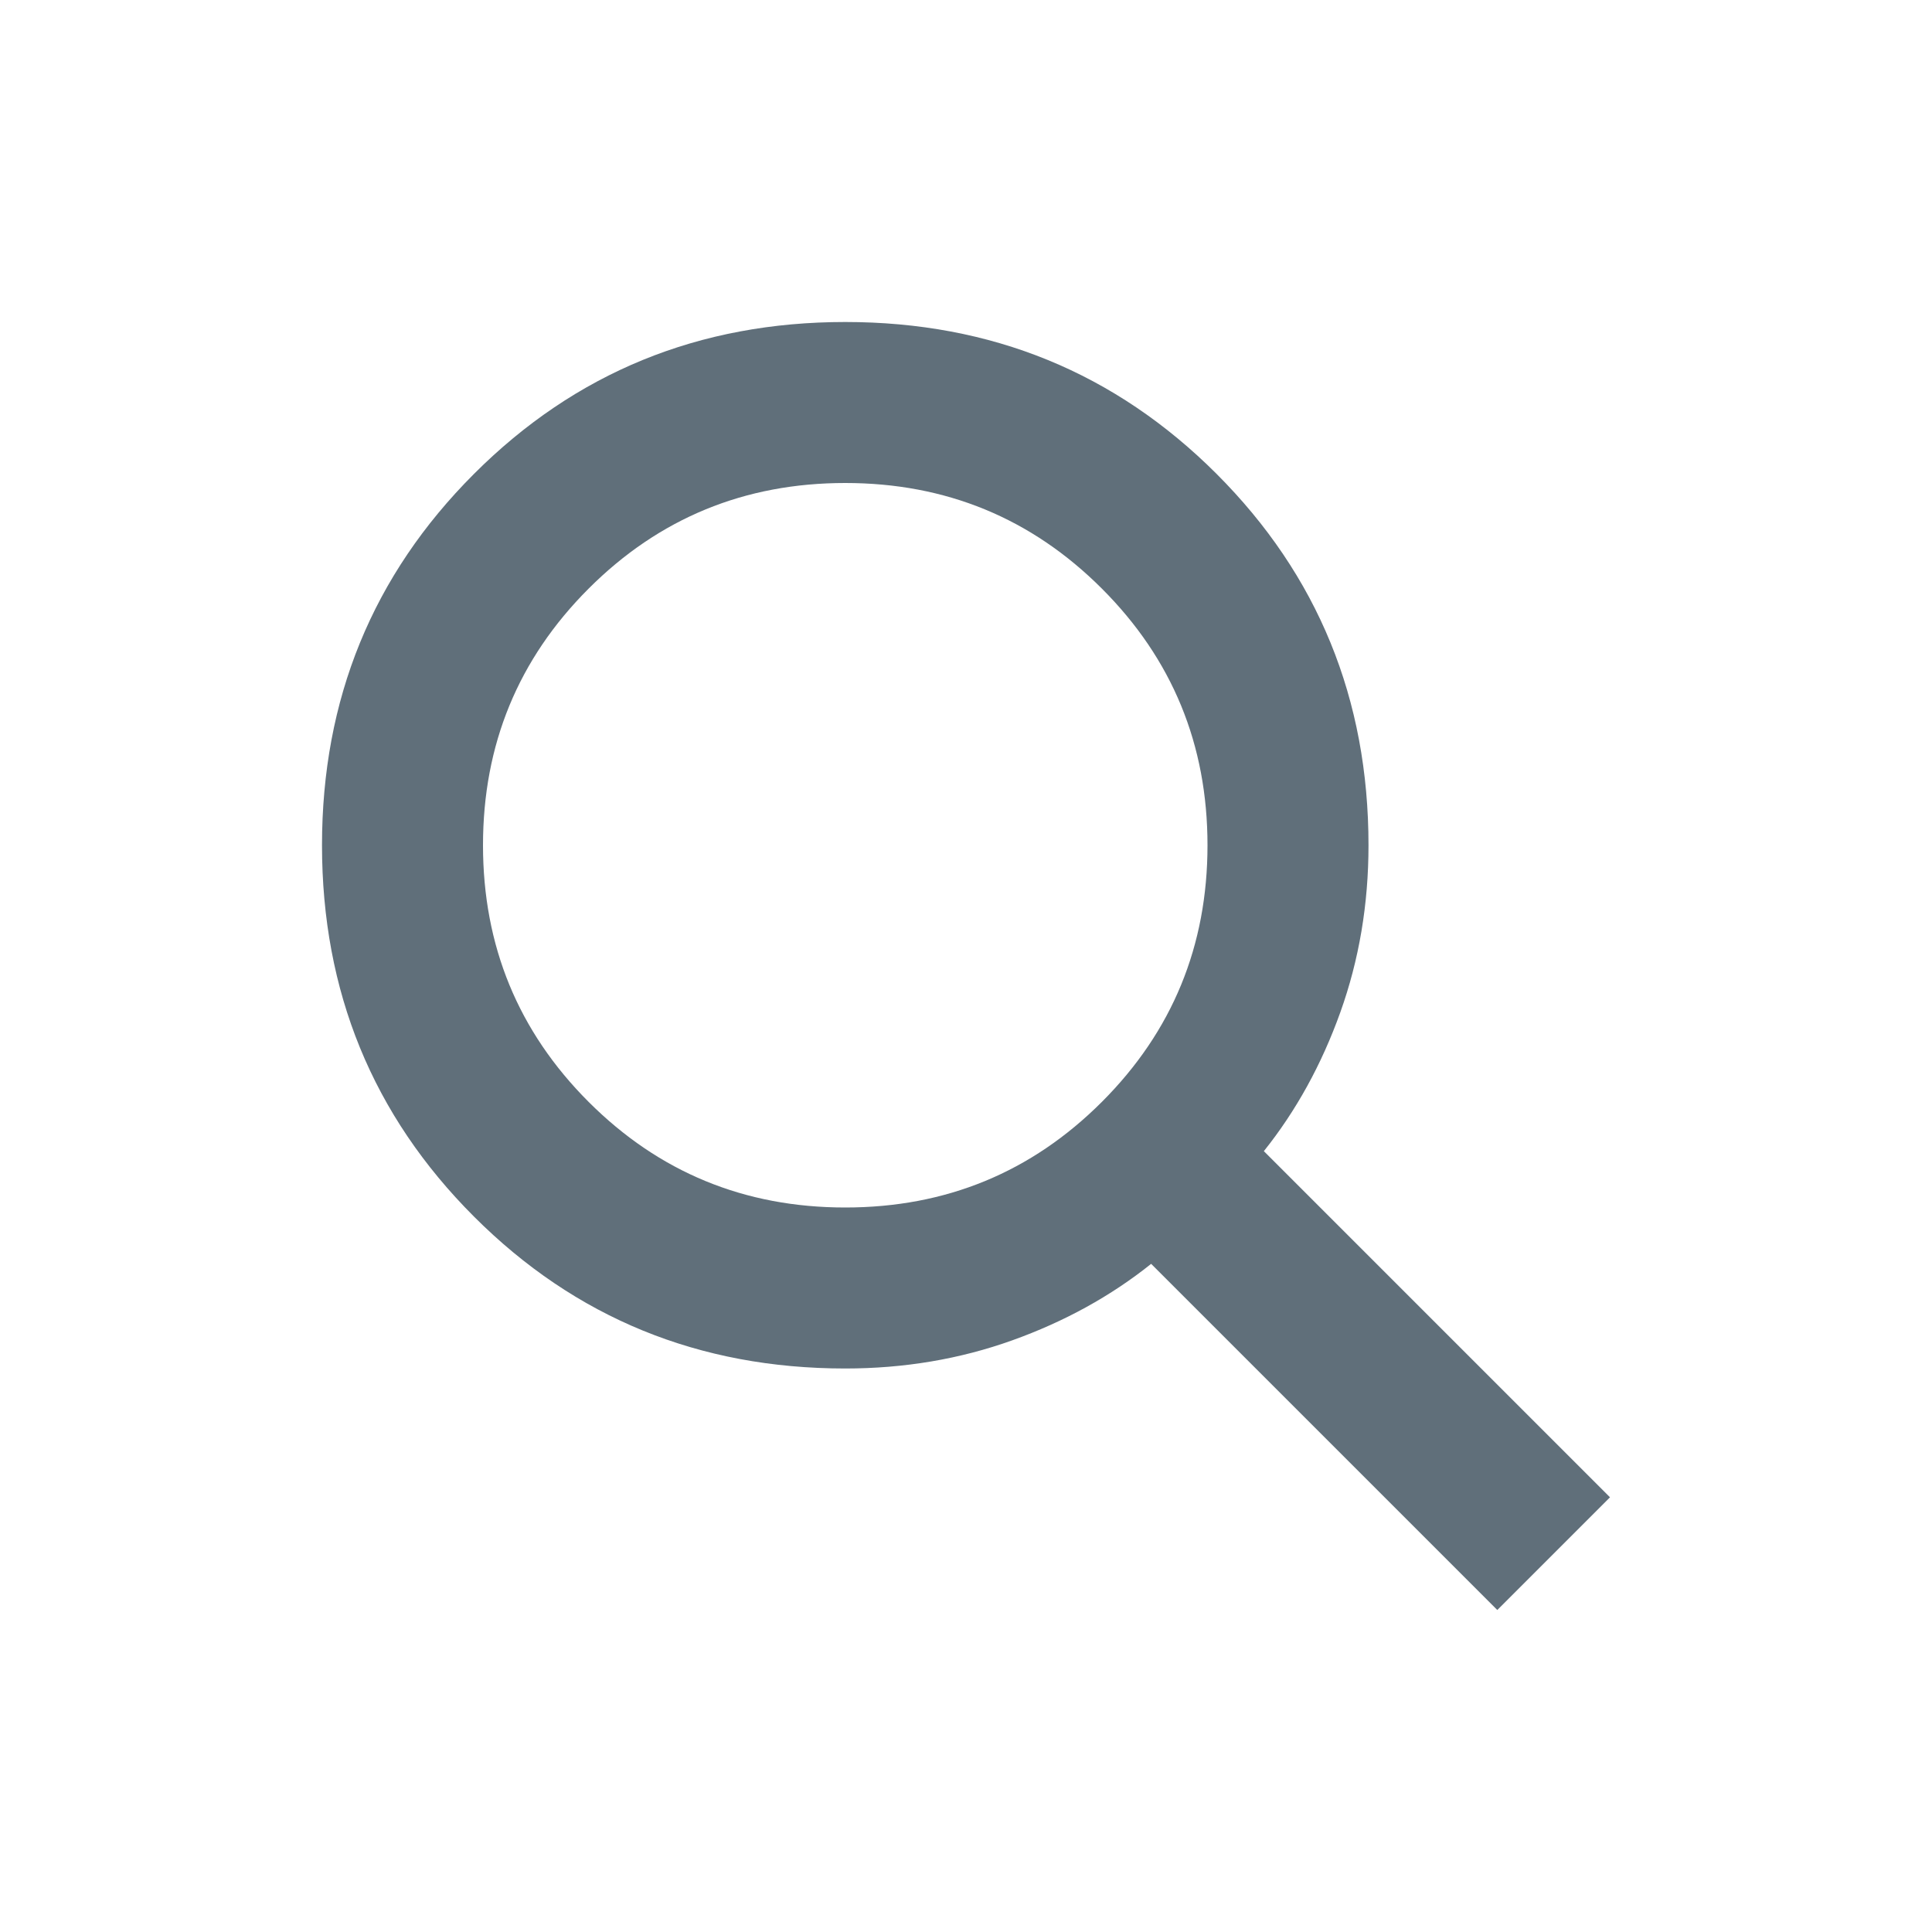 <svg width="24" height="24" viewBox="0 0 24 24" fill="none" xmlns="http://www.w3.org/2000/svg">
<path d="M18.6 20L14.3 15.7C13.8 16.1 13.225 16.417 12.575 16.65C11.925 16.883 11.233 17 10.5 17C8.683 17 7.146 16.371 5.888 15.113C4.629 13.854 4 12.317 4 10.5C4 8.683 4.629 7.146 5.888 5.887C7.146 4.629 8.683 4 10.5 4C12.317 4 13.854 4.629 15.113 5.887C16.371 7.146 17 8.683 17 10.5C17 11.233 16.883 11.925 16.65 12.575C16.417 13.225 16.1 13.8 15.7 14.3L20 18.6L18.6 20ZM10.5 15C11.75 15 12.813 14.563 13.688 13.688C14.563 12.813 15 11.75 15 10.5C15 9.25 14.563 8.187 13.688 7.312C12.813 6.437 11.75 6 10.5 6C9.25 6 8.187 6.437 7.312 7.312C6.437 8.187 6 9.25 6 10.5C6 11.75 6.437 12.813 7.312 13.688C8.187 14.563 9.25 15 10.5 15Z" fill="#606F7A"/>
</svg>
